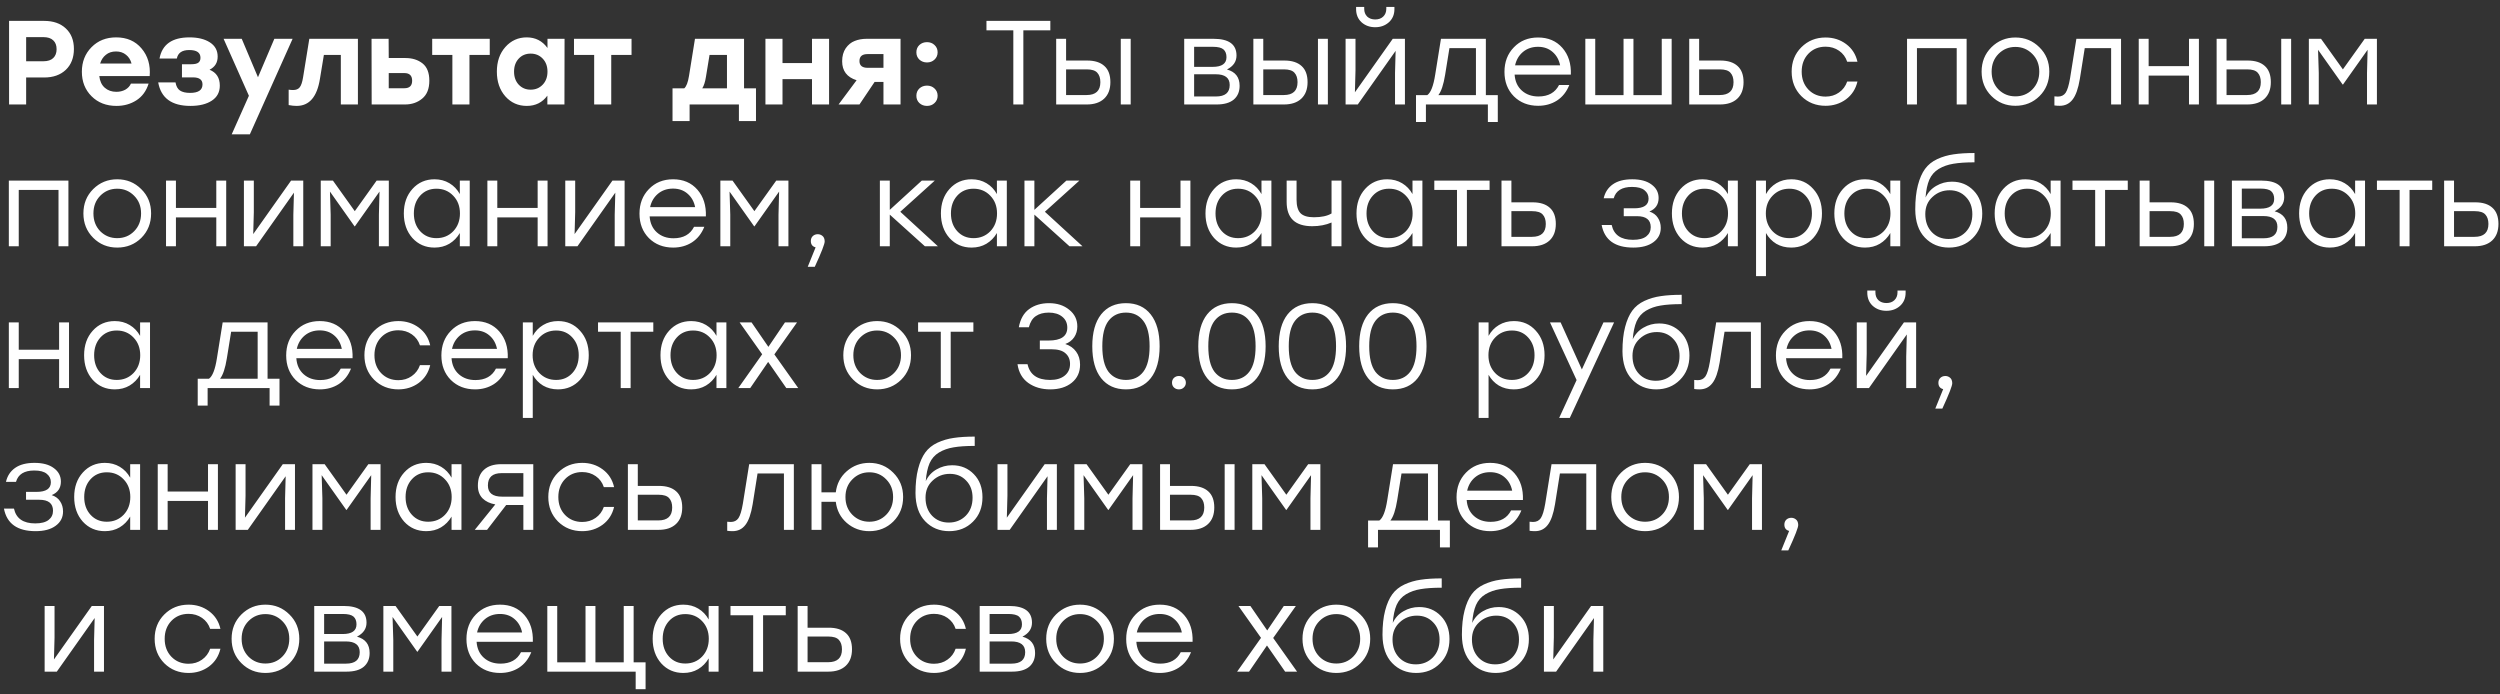 <?xml version="1.0" encoding="UTF-8"?> <svg xmlns="http://www.w3.org/2000/svg" width="335" height="93" viewBox="0 0 335 93" fill="none"><rect x="0" y="0" width="335" height="93" fill="#333333" stroke="none"/> <path d="M5.92 2.8C7.136 2.8 8.101 3.136 8.816 3.808C9.541 4.48 9.904 5.397 9.904 6.56C9.904 7.733 9.541 8.667 8.816 9.36C8.091 10.043 7.125 10.384 5.92 10.384H3.504V14H1.216V2.8H5.92ZM5.824 8.208C6.4 8.208 6.837 8.064 7.136 7.776C7.435 7.488 7.584 7.093 7.584 6.592C7.584 6.08 7.435 5.685 7.136 5.408C6.837 5.12 6.4 4.976 5.824 4.976H3.504V8.208H5.824ZM15.562 5.008C17.002 5.008 18.138 5.504 18.97 6.496C19.812 7.488 20.175 8.72 20.058 10.192H13.306C13.38 10.875 13.626 11.397 14.042 11.76C14.458 12.123 14.975 12.304 15.594 12.304C16.042 12.304 16.442 12.208 16.794 12.016C17.146 11.813 17.396 11.541 17.546 11.2H19.914C19.604 12.192 19.06 12.939 18.282 13.44C17.503 13.941 16.612 14.192 15.61 14.192C14.244 14.192 13.13 13.76 12.266 12.896C11.402 12.032 10.97 10.939 10.97 9.616C10.97 8.293 11.402 7.195 12.266 6.32C13.13 5.445 14.228 5.008 15.562 5.008ZM15.546 6.896C15.002 6.896 14.548 7.045 14.186 7.344C13.823 7.632 13.567 8.021 13.418 8.512H17.626C17.498 8.021 17.252 7.632 16.89 7.344C16.527 7.045 16.079 6.896 15.546 6.896ZM28.079 9.344C28.997 9.717 29.455 10.427 29.455 11.472C29.455 12.347 29.098 13.019 28.383 13.488C27.669 13.957 26.714 14.192 25.519 14.192C23.012 14.192 21.573 13.141 21.199 11.04H23.519C23.605 11.552 23.802 11.915 24.111 12.128C24.431 12.341 24.884 12.448 25.471 12.448C26.581 12.448 27.135 12.069 27.135 11.312C27.135 10.683 26.709 10.368 25.855 10.368H24.383V8.608H25.615C26.074 8.608 26.394 8.539 26.575 8.4C26.767 8.261 26.863 8.043 26.863 7.744C26.863 7.051 26.362 6.704 25.359 6.704C24.399 6.704 23.845 7.083 23.695 7.84H21.375C21.727 5.952 23.066 5.008 25.391 5.008C26.522 5.008 27.434 5.232 28.127 5.68C28.82 6.128 29.167 6.763 29.167 7.584C29.167 8.395 28.805 8.981 28.079 9.344ZM36.761 5.2H39.209L33.481 18H31.049L33.353 12.832L29.961 5.2H32.393L34.569 10.352L36.761 5.2ZM41.448 5.2H47.96V14H45.672V7.36H43.4L42.872 10.56C42.488 12.981 41.448 14.192 39.752 14.192C39.432 14.192 39.075 14.155 38.68 14.08V12.016C38.894 12.048 39.091 12.064 39.272 12.064C39.667 12.064 39.96 11.947 40.152 11.712C40.355 11.467 40.51 11.008 40.616 10.336L41.448 5.2ZM54.331 7.776C55.248 7.776 56.011 8.016 56.619 8.496C57.227 8.976 57.531 9.749 57.531 10.816C57.531 11.893 57.211 12.693 56.571 13.216C55.942 13.739 55.174 14 54.267 14H49.803L49.787 5.2H52.075L52.091 7.776H54.331ZM54.187 11.824C54.88 11.824 55.227 11.488 55.227 10.816C55.227 10.133 54.88 9.792 54.187 9.792H52.091V11.824H54.187ZM65.626 5.2V7.36H62.907V14H60.618V7.36H57.914V5.2H62.907H65.626ZM73.363 5.2H75.651L75.635 14H73.347V12.816C72.675 13.733 71.758 14.192 70.595 14.192C69.432 14.192 68.472 13.765 67.715 12.912C66.958 12.048 66.579 10.944 66.579 9.6C66.579 8.256 66.958 7.157 67.715 6.304C68.483 5.44 69.438 5.008 70.579 5.008C71.752 5.008 72.68 5.483 73.363 6.432V5.2ZM71.107 12.016C71.758 12.016 72.296 11.792 72.723 11.344C73.15 10.896 73.363 10.315 73.363 9.6C73.363 8.885 73.15 8.304 72.723 7.856C72.296 7.408 71.758 7.184 71.107 7.184C70.456 7.184 69.923 7.408 69.507 7.856C69.091 8.304 68.883 8.885 68.883 9.6C68.883 10.315 69.091 10.896 69.507 11.344C69.934 11.792 70.467 12.016 71.107 12.016ZM84.626 5.2V7.36H81.906V14H79.618V7.36H76.915V5.2H81.906H84.626ZM99.702 11.84H101.302V16.224H99.014V14H92.406V16.224H90.118V11.84H91.686C91.974 11.595 92.187 11.04 92.326 10.176L93.126 5.2H99.702V11.84ZM94.102 11.84H97.414V7.36H95.078L94.598 10.288C94.491 10.971 94.326 11.488 94.102 11.84ZM108.808 5.2H111.096V14H108.808V10.608H104.856V14H102.568V5.2H104.856V8.448H108.808V5.2ZM116.112 5.2H120.672V14H118.384V10.976H117.2L115.168 14H112.368L114.784 10.752C113.493 10.347 112.848 9.499 112.848 8.208C112.848 7.515 113.008 6.933 113.328 6.464C113.658 5.995 114.058 5.669 114.528 5.488C115.008 5.296 115.536 5.2 116.112 5.2ZM116.272 9.088H118.384V7.248H116.256C115.53 7.248 115.168 7.557 115.168 8.176C115.168 8.784 115.536 9.088 116.272 9.088ZM123.194 6.032C123.471 5.776 123.813 5.648 124.218 5.648C124.623 5.648 124.959 5.776 125.226 6.032C125.503 6.288 125.642 6.613 125.642 7.008C125.642 7.403 125.503 7.728 125.226 7.984C124.959 8.24 124.623 8.368 124.218 8.368C123.813 8.368 123.471 8.24 123.194 7.984C122.927 7.728 122.794 7.403 122.794 7.008C122.794 6.613 122.927 6.288 123.194 6.032ZM123.194 11.856C123.471 11.6 123.813 11.472 124.218 11.472C124.623 11.472 124.959 11.6 125.226 11.856C125.503 12.112 125.642 12.437 125.642 12.832C125.642 13.227 125.503 13.552 125.226 13.808C124.959 14.064 124.623 14.192 124.218 14.192C123.813 14.192 123.471 14.064 123.194 13.808C122.927 13.552 122.794 13.227 122.794 12.832C122.794 12.437 122.927 12.112 123.194 11.856Z" fill="white"></path> <path d="M140.745 2.8V4.064H137.129V14H135.785V4.064H132.185V2.8H140.745ZM145.688 8.112C146.69 8.112 147.458 8.357 147.992 8.848C148.525 9.328 148.792 10.048 148.792 11.008C148.792 11.957 148.514 12.693 147.96 13.216C147.405 13.739 146.626 14 145.624 14H141.528V5.2H142.856V8.112H145.688ZM150.184 5.2H151.512V14H150.184V5.2ZM145.608 12.736C146.834 12.736 147.448 12.16 147.448 11.008C147.448 10.464 147.309 10.043 147.032 9.744C146.765 9.445 146.296 9.296 145.624 9.296H142.856V12.736H145.608ZM164.412 9.312C165.543 9.621 166.108 10.352 166.108 11.504C166.108 12.283 165.847 12.896 165.324 13.344C164.801 13.781 164.033 14 163.02 14H158.684V5.2H162.62C164.668 5.2 165.692 5.947 165.692 7.44C165.692 8.251 165.265 8.875 164.412 9.312ZM164.348 7.664C164.348 7.205 164.215 6.859 163.948 6.624C163.681 6.389 163.207 6.272 162.524 6.272H160.012V8.96H162.492C163.729 8.96 164.348 8.528 164.348 7.664ZM162.94 12.928C164.167 12.928 164.78 12.416 164.78 11.392C164.78 10.432 164.156 9.952 162.908 9.952H160.012V12.928H162.94ZM172.11 8.112C173.112 8.112 173.88 8.357 174.414 8.848C174.947 9.328 175.214 10.048 175.214 11.008C175.214 11.957 174.936 12.693 174.382 13.216C173.827 13.739 173.048 14 172.046 14H167.95V5.2H169.278V8.112H172.11ZM176.606 5.2H177.934V14H176.606V5.2ZM172.03 12.736C173.256 12.736 173.87 12.16 173.87 11.008C173.87 10.464 173.731 10.043 173.454 9.744C173.187 9.445 172.718 9.296 172.046 9.296H169.278V12.736H172.03ZM186.101 2.992C185.61 3.429 185.002 3.648 184.277 3.648C183.552 3.648 182.944 3.429 182.453 2.992C181.962 2.544 181.717 1.952 181.717 1.216V0.928H182.805V1.184C182.805 1.611 182.938 1.957 183.205 2.224C183.482 2.48 183.84 2.608 184.277 2.608C184.725 2.608 185.082 2.48 185.349 2.224C185.626 1.957 185.765 1.611 185.765 1.184V0.928H186.853V1.216C186.853 1.952 186.602 2.544 186.101 2.992ZM186.629 5.2H188.261V14H186.933V9.776L187.013 6.816L181.941 14H180.309V5.2H181.637V9.424L181.557 12.368L186.629 5.2ZM199.104 12.752H200.704V16.352H199.376V14H197.776H191.072V16.352H189.744V12.752H191.248C191.728 12.421 192.085 11.499 192.32 9.984L193.088 5.2H199.104V12.752ZM192.736 12.752H197.776V6.448H194.224L193.648 10.016C193.435 11.339 193.131 12.251 192.736 12.752ZM206.094 5.024C207.459 5.024 208.547 5.488 209.358 6.416C210.168 7.344 210.547 8.539 210.494 10H202.958C203.022 10.907 203.347 11.621 203.934 12.144C204.52 12.667 205.262 12.928 206.158 12.928C207.47 12.928 208.387 12.416 208.91 11.392H210.286C209.923 12.299 209.374 12.992 208.638 13.472C207.902 13.941 207.059 14.176 206.11 14.176C204.798 14.176 203.715 13.755 202.862 12.912C202.019 12.059 201.598 10.965 201.598 9.632C201.598 8.299 202.019 7.2 202.862 6.336C203.704 5.461 204.782 5.024 206.094 5.024ZM206.094 6.272C205.304 6.272 204.632 6.501 204.078 6.96C203.534 7.419 203.182 8.016 203.022 8.752H209.054C208.904 8.005 208.568 7.408 208.046 6.96C207.523 6.501 206.872 6.272 206.094 6.272ZM222.674 5.2H224.002V14H222.674H217.554H213.042H212.434V5.2H213.762V12.752H217.554V5.2H218.882V12.752H222.674V5.2ZM230.532 8.112C231.535 8.112 232.303 8.357 232.836 8.848C233.369 9.328 233.636 10.048 233.636 11.008C233.636 11.957 233.359 12.693 232.804 13.216C232.249 13.739 231.471 14 230.468 14H226.356V5.2H227.684V8.112H230.532ZM230.436 12.736C231.673 12.736 232.292 12.16 232.292 11.008C232.292 10.464 232.153 10.043 231.876 9.744C231.609 9.445 231.14 9.296 230.468 9.296H227.684V12.736H230.436ZM244.626 14.176C243.335 14.176 242.253 13.744 241.378 12.88C240.514 12.005 240.082 10.912 240.082 9.6C240.082 8.288 240.514 7.2 241.378 6.336C242.253 5.461 243.335 5.024 244.626 5.024C245.671 5.024 246.589 5.317 247.378 5.904C248.167 6.491 248.674 7.28 248.898 8.272H247.522C247.319 7.653 246.957 7.163 246.434 6.8C245.911 6.437 245.309 6.256 244.626 6.256C243.698 6.256 242.93 6.571 242.322 7.2C241.725 7.829 241.426 8.629 241.426 9.6C241.426 10.571 241.725 11.371 242.322 12C242.93 12.629 243.698 12.944 244.626 12.944C245.309 12.944 245.906 12.763 246.418 12.4C246.941 12.037 247.309 11.547 247.522 10.928H248.898C248.663 11.931 248.151 12.725 247.362 13.312C246.573 13.888 245.661 14.176 244.626 14.176ZM263.527 5.2V14H262.199V6.448H256.871V14H255.543V5.2H256.871H263.527ZM270.063 5.024C271.332 5.024 272.404 5.461 273.279 6.336C274.164 7.2 274.607 8.288 274.607 9.6C274.607 10.912 274.17 12.005 273.295 12.88C272.42 13.744 271.343 14.176 270.063 14.176C268.794 14.176 267.722 13.739 266.847 12.864C265.972 11.989 265.535 10.901 265.535 9.6C265.535 8.299 265.972 7.211 266.847 6.336C267.732 5.461 268.804 5.024 270.063 5.024ZM272.335 7.232C271.716 6.603 270.959 6.288 270.063 6.288C269.167 6.288 268.41 6.603 267.791 7.232C267.183 7.851 266.879 8.64 266.879 9.6C266.879 10.56 267.183 11.355 267.791 11.984C268.41 12.603 269.167 12.912 270.063 12.912C270.97 12.912 271.727 12.603 272.335 11.984C272.954 11.355 273.263 10.56 273.263 9.6C273.263 8.64 272.954 7.851 272.335 7.232ZM278.235 5.2H284.219V14H282.891V6.448H279.355L278.699 10.576C278.486 11.867 278.16 12.789 277.723 13.344C277.296 13.899 276.726 14.176 276.011 14.176C275.755 14.176 275.515 14.16 275.291 14.128V12.912C275.483 12.933 275.638 12.944 275.755 12.944C276.214 12.944 276.56 12.773 276.795 12.432C277.03 12.08 277.227 11.435 277.387 10.496L278.235 5.2ZM293.326 5.2H294.654V14H293.326V10.128H287.918V14H286.59V5.2H287.918V8.864H293.326V5.2ZM301.188 8.112C302.19 8.112 302.958 8.357 303.492 8.848C304.025 9.328 304.292 10.048 304.292 11.008C304.292 11.957 304.014 12.693 303.46 13.216C302.905 13.739 302.126 14 301.124 14H297.028V5.2H298.356V8.112H301.188ZM305.684 5.2H307.012V14H305.684V5.2ZM301.108 12.736C302.334 12.736 302.948 12.16 302.948 11.008C302.948 10.464 302.809 10.043 302.532 9.744C302.265 9.445 301.796 9.296 301.124 9.296H298.356V12.736H301.108ZM316.875 5.2H318.507V14H317.179V9.776L317.259 6.672L313.963 11.328H313.915L310.619 6.672L310.715 9.776V14H309.387V5.2H311.019L313.947 9.296L316.875 5.2ZM9.168 24.2V33H7.84V25.448H2.512V33H1.184V24.2H2.512H9.168ZM15.704 24.024C16.973 24.024 18.045 24.461 18.92 25.336C19.805 26.2 20.248 27.288 20.248 28.6C20.248 29.912 19.81 31.005 18.936 31.88C18.061 32.744 16.984 33.176 15.704 33.176C14.434 33.176 13.362 32.739 12.488 31.864C11.613 30.989 11.176 29.901 11.176 28.6C11.176 27.299 11.613 26.211 12.488 25.336C13.373 24.461 14.445 24.024 15.704 24.024ZM17.976 26.232C17.357 25.603 16.6 25.288 15.704 25.288C14.808 25.288 14.05 25.603 13.432 26.232C12.824 26.851 12.52 27.64 12.52 28.6C12.52 29.56 12.824 30.355 13.432 30.984C14.05 31.603 14.808 31.912 15.704 31.912C16.61 31.912 17.368 31.603 17.976 30.984C18.594 30.355 18.904 29.56 18.904 28.6C18.904 27.64 18.594 26.851 17.976 26.232ZM28.983 24.2H30.311V33H28.983V29.128H23.575V33H22.247V24.2H23.575V27.864H28.983V24.2ZM39.004 24.2H40.636V33H39.308V28.776L39.388 25.816L34.316 33H32.684V24.2H34.012V28.424L33.932 31.368L39.004 24.2ZM50.469 24.2H52.101V33H50.773V28.776L50.853 25.672L47.557 30.328H47.509L44.213 25.672L44.309 28.776V33H42.981V24.2H44.613L47.541 28.296L50.469 24.2ZM61.617 24.2H62.945V33H61.617V31.224C61.265 31.832 60.796 32.312 60.209 32.664C59.633 33.005 58.972 33.176 58.225 33.176C57.031 33.176 56.044 32.749 55.265 31.896C54.497 31.032 54.113 29.933 54.113 28.6C54.113 27.267 54.497 26.173 55.265 25.32C56.044 24.456 57.031 24.024 58.225 24.024C58.972 24.024 59.639 24.2 60.225 24.552C60.812 24.904 61.276 25.389 61.617 26.008V24.2ZM58.481 31.912C59.388 31.912 60.14 31.603 60.737 30.984C61.335 30.355 61.633 29.56 61.633 28.6C61.633 27.64 61.335 26.851 60.737 26.232C60.14 25.603 59.388 25.288 58.481 25.288C57.585 25.288 56.855 25.603 56.289 26.232C55.735 26.851 55.457 27.64 55.457 28.6C55.457 29.571 55.74 30.365 56.305 30.984C56.871 31.603 57.596 31.912 58.481 31.912ZM72.045 24.2H73.373V33H72.045V29.128H66.637V33H65.309V24.2H66.637V27.864H72.045V24.2ZM82.067 24.2H83.698V33H82.371V28.776L82.451 25.816L77.379 33H75.746V24.2H77.075V28.424L76.995 31.368L82.067 24.2ZM90.187 24.024C91.553 24.024 92.641 24.488 93.451 25.416C94.262 26.344 94.641 27.539 94.587 29H87.051C87.115 29.907 87.441 30.621 88.027 31.144C88.614 31.667 89.355 31.928 90.251 31.928C91.563 31.928 92.481 31.416 93.003 30.392H94.379C94.017 31.299 93.467 31.992 92.731 32.472C91.995 32.941 91.153 33.176 90.203 33.176C88.891 33.176 87.809 32.755 86.955 31.912C86.113 31.059 85.691 29.965 85.691 28.632C85.691 27.299 86.113 26.2 86.955 25.336C87.798 24.461 88.875 24.024 90.187 24.024ZM90.187 25.272C89.398 25.272 88.726 25.501 88.171 25.96C87.627 26.419 87.275 27.016 87.115 27.752H93.147C92.998 27.005 92.662 26.408 92.139 25.96C91.617 25.501 90.966 25.272 90.187 25.272ZM104.016 24.2H105.648V33H104.32V28.776L104.4 25.672L101.104 30.328H101.056L97.76 25.672L97.856 28.776V33H96.528V24.2H98.16L101.088 28.296L104.016 24.2ZM110.508 32.328C110.529 32.648 110.087 33.789 109.18 35.752H108.236L109.292 33.144C108.865 33.037 108.652 32.755 108.652 32.296C108.652 32.029 108.737 31.811 108.908 31.64C109.089 31.469 109.313 31.384 109.58 31.384C109.815 31.384 110.023 31.459 110.204 31.608C110.396 31.757 110.497 31.997 110.508 32.328ZM125.679 33H123.935L119.231 28.76V33H117.903V24.2H119.231V28.12L123.519 24.2H125.263L120.639 28.376L125.679 33ZM133.586 24.2H134.914V33H133.586V31.224C133.234 31.832 132.765 32.312 132.178 32.664C131.602 33.005 130.941 33.176 130.194 33.176C128.999 33.176 128.013 32.749 127.234 31.896C126.466 31.032 126.082 29.933 126.082 28.6C126.082 27.267 126.466 26.173 127.234 25.32C128.013 24.456 128.999 24.024 130.194 24.024C130.941 24.024 131.607 24.2 132.194 24.552C132.781 24.904 133.245 25.389 133.586 26.008V24.2ZM130.45 31.912C131.357 31.912 132.109 31.603 132.706 30.984C133.303 30.355 133.602 29.56 133.602 28.6C133.602 27.64 133.303 26.851 132.706 26.232C132.109 25.603 131.357 25.288 130.45 25.288C129.554 25.288 128.823 25.603 128.258 26.232C127.703 26.851 127.426 27.64 127.426 28.6C127.426 29.571 127.709 30.365 128.274 30.984C128.839 31.603 129.565 31.912 130.45 31.912ZM145.054 33H143.31L138.606 28.76V33H137.278V24.2H138.606V28.12L142.894 24.2H144.638L140.014 28.376L145.054 33ZM158.186 24.2H159.514V33H158.186V29.128H152.778V33H151.45V24.2H152.778V27.864H158.186V24.2ZM169.039 24.2H170.367V33H169.039V31.224C168.687 31.832 168.218 32.312 167.631 32.664C167.055 33.005 166.394 33.176 165.647 33.176C164.452 33.176 163.466 32.749 162.687 31.896C161.919 31.032 161.535 29.933 161.535 28.6C161.535 27.267 161.919 26.173 162.687 25.32C163.466 24.456 164.452 24.024 165.647 24.024C166.394 24.024 167.06 24.2 167.647 24.552C168.234 24.904 168.698 25.389 169.039 26.008V24.2ZM165.903 31.912C166.81 31.912 167.562 31.603 168.159 30.984C168.756 30.355 169.055 29.56 169.055 28.6C169.055 27.64 168.756 26.851 168.159 26.232C167.562 25.603 166.81 25.288 165.903 25.288C165.007 25.288 164.276 25.603 163.711 26.232C163.156 26.851 162.879 27.64 162.879 28.6C162.879 29.571 163.162 30.365 163.727 30.984C164.292 31.603 165.018 31.912 165.903 31.912ZM178.427 24.2H179.755V33H178.427V29.816C177.659 30.147 176.795 30.312 175.835 30.312C173.552 30.312 172.411 29.229 172.411 27.064V24.2H173.739V26.76C173.739 27.592 173.915 28.195 174.267 28.568C174.63 28.931 175.227 29.112 176.059 29.112C177.083 29.112 177.872 28.941 178.427 28.6V24.2ZM189.274 24.2H190.602V33H189.274V31.224C188.922 31.832 188.452 32.312 187.866 32.664C187.29 33.005 186.628 33.176 185.882 33.176C184.687 33.176 183.7 32.749 182.922 31.896C182.154 31.032 181.77 29.933 181.77 28.6C181.77 27.267 182.154 26.173 182.922 25.32C183.7 24.456 184.687 24.024 185.882 24.024C186.628 24.024 187.295 24.2 187.882 24.552C188.468 24.904 188.932 25.389 189.274 26.008V24.2ZM186.138 31.912C187.044 31.912 187.796 31.603 188.394 30.984C188.991 30.355 189.29 29.56 189.29 28.6C189.29 27.64 188.991 26.851 188.394 26.232C187.796 25.603 187.044 25.288 186.138 25.288C185.242 25.288 184.511 25.603 183.946 26.232C183.391 26.851 183.114 27.64 183.114 28.6C183.114 29.571 183.396 30.365 183.962 30.984C184.527 31.603 185.252 31.912 186.138 31.912ZM199.605 24.2V25.448H196.565V33H195.237V25.448H192.197V24.2H196.565H199.605ZM205.376 27.112C206.378 27.112 207.146 27.357 207.68 27.848C208.213 28.328 208.48 29.048 208.48 30.008C208.48 30.957 208.202 31.693 207.648 32.216C207.093 32.739 206.314 33 205.312 33H201.2V24.2H202.528V27.112H205.376ZM205.28 31.736C206.517 31.736 207.136 31.16 207.136 30.008C207.136 29.464 206.997 29.043 206.72 28.744C206.453 28.445 205.984 28.296 205.312 28.296H202.528V31.736H205.28ZM221.022 28.344C221.534 28.515 221.912 28.797 222.158 29.192C222.414 29.576 222.542 30.024 222.542 30.536C222.542 31.336 222.211 31.976 221.55 32.456C220.899 32.936 220.003 33.176 218.862 33.176C216.419 33.176 215.006 32.168 214.622 30.152H215.966C216.254 31.475 217.203 32.136 218.814 32.136C219.614 32.136 220.211 31.981 220.606 31.672C221 31.363 221.198 30.952 221.198 30.44C221.198 29.459 220.584 28.968 219.358 28.968H217.582V27.912H218.99C220.27 27.912 220.91 27.48 220.91 26.616C220.91 26.157 220.728 25.784 220.366 25.496C220.014 25.197 219.454 25.048 218.686 25.048C217.342 25.048 216.526 25.555 216.238 26.568H214.894C215.075 25.768 215.486 25.144 216.126 24.696C216.766 24.248 217.63 24.024 218.718 24.024C219.827 24.024 220.691 24.259 221.31 24.728C221.939 25.187 222.254 25.789 222.254 26.536C222.254 27.4 221.843 28.003 221.022 28.344ZM231.539 24.2H232.867V33H231.539V31.224C231.187 31.832 230.718 32.312 230.131 32.664C229.555 33.005 228.894 33.176 228.147 33.176C226.952 33.176 225.966 32.749 225.187 31.896C224.419 31.032 224.035 29.933 224.035 28.6C224.035 27.267 224.419 26.173 225.187 25.32C225.966 24.456 226.952 24.024 228.147 24.024C228.894 24.024 229.56 24.2 230.147 24.552C230.734 24.904 231.198 25.389 231.539 26.008V24.2ZM228.403 31.912C229.31 31.912 230.062 31.603 230.659 30.984C231.256 30.355 231.555 29.56 231.555 28.6C231.555 27.64 231.256 26.851 230.659 26.232C230.062 25.603 229.31 25.288 228.403 25.288C227.507 25.288 226.776 25.603 226.211 26.232C225.656 26.851 225.379 27.64 225.379 28.6C225.379 29.571 225.662 30.365 226.227 30.984C226.792 31.603 227.518 31.912 228.403 31.912ZM240.031 24.024C241.226 24.024 242.207 24.456 242.975 25.32C243.754 26.173 244.143 27.267 244.143 28.6C244.143 29.933 243.754 31.032 242.975 31.896C242.196 32.749 241.21 33.176 240.015 33.176C239.268 33.176 238.602 33.005 238.015 32.664C237.439 32.312 236.98 31.832 236.639 31.224V37H235.311V24.2H236.639V26.008C236.98 25.389 237.444 24.904 238.031 24.552C238.618 24.2 239.284 24.024 240.031 24.024ZM239.775 31.912C240.66 31.912 241.386 31.603 241.951 30.984C242.516 30.365 242.799 29.571 242.799 28.6C242.799 27.64 242.516 26.851 241.951 26.232C241.386 25.603 240.66 25.288 239.775 25.288C238.868 25.288 238.116 25.603 237.519 26.232C236.922 26.851 236.623 27.64 236.623 28.6C236.623 29.56 236.922 30.355 237.519 30.984C238.116 31.603 238.868 31.912 239.775 31.912ZM253.305 24.2H254.633V33H253.305V31.224C252.953 31.832 252.483 32.312 251.897 32.664C251.321 33.005 250.659 33.176 249.913 33.176C248.718 33.176 247.731 32.749 246.953 31.896C246.185 31.032 245.801 29.933 245.801 28.6C245.801 27.267 246.185 26.173 246.953 25.32C247.731 24.456 248.718 24.024 249.913 24.024C250.659 24.024 251.326 24.2 251.913 24.552C252.499 24.904 252.963 25.389 253.305 26.008V24.2ZM250.169 31.912C251.075 31.912 251.827 31.603 252.425 30.984C253.022 30.355 253.321 29.56 253.321 28.6C253.321 27.64 253.022 26.851 252.425 26.232C251.827 25.603 251.075 25.288 250.169 25.288C249.273 25.288 248.542 25.603 247.977 26.232C247.422 26.851 247.145 27.64 247.145 28.6C247.145 29.571 247.427 30.365 247.993 30.984C248.558 31.603 249.283 31.912 250.169 31.912ZM261.557 24.344C262.73 24.344 263.701 24.744 264.469 25.544C265.237 26.333 265.621 27.363 265.621 28.632C265.621 29.976 265.194 31.069 264.341 31.912C263.498 32.755 262.437 33.176 261.157 33.176C259.866 33.176 258.794 32.733 257.941 31.848C257.087 30.963 256.655 29.704 256.645 28.072C256.645 26.803 256.762 25.72 256.997 24.824C257.231 23.917 257.551 23.187 257.957 22.632C258.362 22.077 258.906 21.64 259.589 21.32C260.282 21 261.013 20.787 261.781 20.68C262.549 20.563 263.482 20.504 264.581 20.504V21.752C263.429 21.752 262.485 21.816 261.749 21.944C261.023 22.061 260.373 22.291 259.797 22.632C259.231 22.973 258.81 23.453 258.533 24.072C258.266 24.691 258.095 25.491 258.021 26.472C258.341 25.789 258.821 25.267 259.461 24.904C260.101 24.531 260.799 24.344 261.557 24.344ZM258.869 31.112C259.455 31.72 260.202 32.024 261.109 32.024C262.015 32.024 262.773 31.72 263.381 31.112C263.989 30.493 264.293 29.688 264.293 28.696C264.293 27.747 264.005 26.979 263.429 26.392C262.863 25.795 262.138 25.496 261.253 25.496C260.357 25.496 259.589 25.795 258.949 26.392C258.309 26.979 257.989 27.741 257.989 28.68C257.989 29.683 258.282 30.493 258.869 31.112ZM274.789 24.2H276.117V33H274.789V31.224C274.437 31.832 273.968 32.312 273.381 32.664C272.805 33.005 272.144 33.176 271.397 33.176C270.202 33.176 269.216 32.749 268.437 31.896C267.669 31.032 267.285 29.933 267.285 28.6C267.285 27.267 267.669 26.173 268.437 25.32C269.216 24.456 270.202 24.024 271.397 24.024C272.144 24.024 272.81 24.2 273.397 24.552C273.984 24.904 274.448 25.389 274.789 26.008V24.2ZM271.653 31.912C272.56 31.912 273.312 31.603 273.909 30.984C274.506 30.355 274.805 29.56 274.805 28.6C274.805 27.64 274.506 26.851 273.909 26.232C273.312 25.603 272.56 25.288 271.653 25.288C270.757 25.288 270.026 25.603 269.461 26.232C268.906 26.851 268.629 27.64 268.629 28.6C268.629 29.571 268.912 30.365 269.477 30.984C270.042 31.603 270.768 31.912 271.653 31.912ZM285.121 24.2V25.448H282.081V33H280.753V25.448H277.713V24.2H282.081H285.121ZM290.875 27.112C291.878 27.112 292.646 27.357 293.179 27.848C293.713 28.328 293.979 29.048 293.979 30.008C293.979 30.957 293.702 31.693 293.147 32.216C292.593 32.739 291.814 33 290.811 33H286.715V24.2H288.043V27.112H290.875ZM295.371 24.2H296.699V33H295.371V24.2ZM290.795 31.736C292.022 31.736 292.635 31.16 292.635 30.008C292.635 29.464 292.497 29.043 292.219 28.744C291.953 28.445 291.483 28.296 290.811 28.296H288.043V31.736H290.795ZM304.803 28.312C305.933 28.621 306.499 29.352 306.499 30.504C306.499 31.283 306.237 31.896 305.715 32.344C305.192 32.781 304.424 33 303.411 33H299.075V24.2H303.011C305.059 24.2 306.083 24.947 306.083 26.44C306.083 27.251 305.656 27.875 304.803 28.312ZM304.739 26.664C304.739 26.205 304.605 25.859 304.339 25.624C304.072 25.389 303.597 25.272 302.915 25.272H300.403V27.96H302.883C304.12 27.96 304.739 27.528 304.739 26.664ZM303.331 31.928C304.557 31.928 305.171 31.416 305.171 30.392C305.171 29.432 304.547 28.952 303.299 28.952H300.403V31.928H303.331ZM315.586 24.2H316.914V33H315.586V31.224C315.234 31.832 314.765 32.312 314.178 32.664C313.602 33.005 312.941 33.176 312.194 33.176C310.999 33.176 310.013 32.749 309.234 31.896C308.466 31.032 308.082 29.933 308.082 28.6C308.082 27.267 308.466 26.173 309.234 25.32C310.013 24.456 310.999 24.024 312.194 24.024C312.941 24.024 313.607 24.2 314.194 24.552C314.781 24.904 315.245 25.389 315.586 26.008V24.2ZM312.45 31.912C313.357 31.912 314.109 31.603 314.706 30.984C315.303 30.355 315.602 29.56 315.602 28.6C315.602 27.64 315.303 26.851 314.706 26.232C314.109 25.603 313.357 25.288 312.45 25.288C311.554 25.288 310.823 25.603 310.258 26.232C309.703 26.851 309.426 27.64 309.426 28.6C309.426 29.571 309.709 30.365 310.274 30.984C310.839 31.603 311.565 31.912 312.45 31.912ZM325.918 24.2V25.448H322.878V33H321.55V25.448H318.51V24.2H322.878H325.918ZM331.688 27.112C332.691 27.112 333.459 27.357 333.992 27.848C334.525 28.328 334.792 29.048 334.792 30.008C334.792 30.957 334.515 31.693 333.96 32.216C333.405 32.739 332.627 33 331.624 33H327.512V24.2H328.84V27.112H331.688ZM331.592 31.736C332.829 31.736 333.448 31.16 333.448 30.008C333.448 29.464 333.309 29.043 333.032 28.744C332.765 28.445 332.296 28.296 331.624 28.296H328.84V31.736H331.592ZM7.92 43.2H9.248V52H7.92V48.128H2.512V52H1.184V43.2H2.512V46.864H7.92V43.2ZM18.773 43.2H20.102V52H18.773V50.224C18.422 50.832 17.952 51.312 17.366 51.664C16.79 52.005 16.128 52.176 15.382 52.176C14.187 52.176 13.2 51.749 12.421 50.896C11.653 50.032 11.27 48.933 11.27 47.6C11.27 46.267 11.653 45.173 12.421 44.32C13.2 43.456 14.187 43.024 15.382 43.024C16.128 43.024 16.795 43.2 17.381 43.552C17.968 43.904 18.432 44.389 18.773 45.008V43.2ZM15.637 50.912C16.544 50.912 17.296 50.603 17.893 49.984C18.491 49.355 18.79 48.56 18.79 47.6C18.79 46.64 18.491 45.851 17.893 45.232C17.296 44.603 16.544 44.288 15.637 44.288C14.742 44.288 14.011 44.603 13.445 45.232C12.891 45.851 12.614 46.64 12.614 47.6C12.614 48.571 12.896 49.365 13.461 49.984C14.027 50.603 14.752 50.912 15.637 50.912ZM35.854 50.752H37.454V54.352H36.126V52H34.526H27.822V54.352H26.494V50.752H27.998C28.478 50.421 28.835 49.499 29.07 47.984L29.838 43.2H35.854V50.752ZM29.486 50.752H34.526V44.448H30.974L30.398 48.016C30.185 49.339 29.881 50.251 29.486 50.752ZM42.844 43.024C44.209 43.024 45.297 43.488 46.108 44.416C46.918 45.344 47.297 46.539 47.244 48H39.708C39.772 48.907 40.097 49.621 40.684 50.144C41.27 50.667 42.012 50.928 42.908 50.928C44.22 50.928 45.137 50.416 45.66 49.392H47.036C46.673 50.299 46.124 50.992 45.388 51.472C44.652 51.941 43.809 52.176 42.86 52.176C41.548 52.176 40.465 51.755 39.612 50.912C38.769 50.059 38.348 48.965 38.348 47.632C38.348 46.299 38.769 45.2 39.612 44.336C40.454 43.461 41.532 43.024 42.844 43.024ZM42.844 44.272C42.054 44.272 41.382 44.501 40.828 44.96C40.284 45.419 39.932 46.016 39.772 46.752H45.804C45.654 46.005 45.318 45.408 44.796 44.96C44.273 44.501 43.622 44.272 42.844 44.272ZM53.376 52.176C52.085 52.176 51.003 51.744 50.128 50.88C49.264 50.005 48.832 48.912 48.832 47.6C48.832 46.288 49.264 45.2 50.128 44.336C51.003 43.461 52.085 43.024 53.376 43.024C54.421 43.024 55.339 43.317 56.128 43.904C56.917 44.491 57.424 45.28 57.648 46.272H56.272C56.069 45.653 55.707 45.163 55.184 44.8C54.661 44.437 54.059 44.256 53.376 44.256C52.448 44.256 51.68 44.571 51.072 45.2C50.475 45.829 50.176 46.629 50.176 47.6C50.176 48.571 50.475 49.371 51.072 50C51.68 50.629 52.448 50.944 53.376 50.944C54.059 50.944 54.656 50.763 55.168 50.4C55.691 50.037 56.059 49.547 56.272 48.928H57.648C57.413 49.931 56.901 50.725 56.112 51.312C55.323 51.888 54.411 52.176 53.376 52.176ZM63.641 43.024C65.006 43.024 66.094 43.488 66.904 44.416C67.715 45.344 68.094 46.539 68.04 48H60.505C60.569 48.907 60.894 49.621 61.48 50.144C62.067 50.667 62.809 50.928 63.705 50.928C65.016 50.928 65.934 50.416 66.457 49.392H67.832C67.47 50.299 66.921 50.992 66.184 51.472C65.448 51.941 64.606 52.176 63.657 52.176C62.344 52.176 61.262 51.755 60.408 50.912C59.566 50.059 59.145 48.965 59.145 47.632C59.145 46.299 59.566 45.2 60.408 44.336C61.251 43.461 62.328 43.024 63.641 43.024ZM63.641 44.272C62.851 44.272 62.179 44.501 61.624 44.96C61.081 45.419 60.728 46.016 60.569 46.752H66.6C66.451 46.005 66.115 45.408 65.593 44.96C65.07 44.501 64.419 44.272 63.641 44.272ZM74.781 43.024C75.975 43.024 76.957 43.456 77.725 44.32C78.504 45.173 78.893 46.267 78.893 47.6C78.893 48.933 78.504 50.032 77.725 50.896C76.946 51.749 75.96 52.176 74.765 52.176C74.018 52.176 73.352 52.005 72.765 51.664C72.189 51.312 71.73 50.832 71.389 50.224V56H70.061V43.2H71.389V45.008C71.73 44.389 72.194 43.904 72.781 43.552C73.368 43.2 74.034 43.024 74.781 43.024ZM74.525 50.912C75.41 50.912 76.135 50.603 76.701 49.984C77.266 49.365 77.549 48.571 77.549 47.6C77.549 46.64 77.266 45.851 76.701 45.232C76.135 44.603 75.41 44.288 74.525 44.288C73.618 44.288 72.866 44.603 72.269 45.232C71.671 45.851 71.373 46.64 71.373 47.6C71.373 48.56 71.671 49.355 72.269 49.984C72.866 50.603 73.618 50.912 74.525 50.912ZM87.543 43.2V44.448H84.503V52H83.175V44.448H80.135V43.2H84.503H87.543ZM96.008 43.2H97.336V52H96.008V50.224C95.656 50.832 95.186 51.312 94.6 51.664C94.024 52.005 93.362 52.176 92.616 52.176C91.421 52.176 90.434 51.749 89.656 50.896C88.888 50.032 88.504 48.933 88.504 47.6C88.504 46.267 88.888 45.173 89.656 44.32C90.434 43.456 91.421 43.024 92.616 43.024C93.362 43.024 94.029 43.2 94.616 43.552C95.203 43.904 95.666 44.389 96.008 45.008V43.2ZM92.872 50.912C93.778 50.912 94.531 50.603 95.128 49.984C95.725 49.355 96.024 48.56 96.024 47.6C96.024 46.64 95.725 45.851 95.128 45.232C94.531 44.603 93.778 44.288 92.872 44.288C91.976 44.288 91.245 44.603 90.68 45.232C90.125 45.851 89.848 46.64 89.848 47.6C89.848 48.571 90.13 49.365 90.696 49.984C91.261 50.603 91.987 50.912 92.872 50.912ZM106.964 52H105.364L102.932 48.496L100.532 52H98.932L102.132 47.472L99.108 43.2H100.708L102.964 46.48L105.188 43.2H106.804L103.764 47.488L106.964 52ZM117.532 43.024C118.801 43.024 119.873 43.461 120.748 44.336C121.633 45.2 122.076 46.288 122.076 47.6C122.076 48.912 121.639 50.005 120.764 50.88C119.889 51.744 118.812 52.176 117.532 52.176C116.263 52.176 115.191 51.739 114.316 50.864C113.441 49.989 113.004 48.901 113.004 47.6C113.004 46.299 113.441 45.211 114.316 44.336C115.201 43.461 116.273 43.024 117.532 43.024ZM119.804 45.232C119.185 44.603 118.428 44.288 117.532 44.288C116.636 44.288 115.879 44.603 115.26 45.232C114.652 45.851 114.348 46.64 114.348 47.6C114.348 48.56 114.652 49.355 115.26 49.984C115.879 50.603 116.636 50.912 117.532 50.912C118.439 50.912 119.196 50.603 119.804 49.984C120.423 49.355 120.732 48.56 120.732 47.6C120.732 46.64 120.423 45.851 119.804 45.232ZM130.433 43.2V44.448H127.393V52H126.065V44.448H123.025V43.2H127.393H130.433ZM142.745 46.096C143.374 46.299 143.859 46.64 144.201 47.12C144.553 47.6 144.729 48.181 144.729 48.864C144.729 49.877 144.361 50.683 143.625 51.28C142.889 51.877 141.923 52.176 140.729 52.176C139.577 52.176 138.595 51.888 137.785 51.312C136.985 50.736 136.505 49.899 136.345 48.8H137.689C137.998 50.208 139.006 50.912 140.713 50.912C141.545 50.912 142.195 50.72 142.665 50.336C143.145 49.952 143.385 49.429 143.385 48.768C143.385 48.171 143.182 47.696 142.777 47.344C142.382 46.981 141.753 46.8 140.889 46.8H139.337V45.632H140.505C142.179 45.632 143.017 45.056 143.017 43.904C143.017 43.285 142.787 42.795 142.329 42.432C141.881 42.069 141.283 41.888 140.537 41.888C139.833 41.888 139.257 42.043 138.809 42.352C138.361 42.651 138.046 43.152 137.865 43.856H136.521C136.723 42.757 137.182 41.947 137.897 41.424C138.622 40.891 139.513 40.624 140.569 40.624C141.657 40.624 142.558 40.917 143.273 41.504C143.998 42.08 144.361 42.827 144.361 43.744C144.361 44.288 144.222 44.768 143.945 45.184C143.667 45.6 143.267 45.904 142.745 46.096ZM150.878 40.624C152.307 40.624 153.416 41.131 154.206 42.144C154.995 43.147 155.39 44.565 155.39 46.4C155.39 48.235 154.995 49.659 154.206 50.672C153.416 51.675 152.307 52.176 150.878 52.176C149.459 52.176 148.35 51.675 147.549 50.672C146.76 49.669 146.366 48.245 146.366 46.4C146.366 44.555 146.76 43.131 147.549 42.128C148.35 41.125 149.459 40.624 150.878 40.624ZM148.542 49.824C149.107 50.549 149.886 50.912 150.878 50.912C151.87 50.912 152.643 50.549 153.198 49.824C153.763 49.088 154.046 47.947 154.046 46.4C154.046 44.853 153.763 43.717 153.198 42.992C152.643 42.256 151.87 41.888 150.878 41.888C149.886 41.888 149.107 42.256 148.542 42.992C147.987 43.717 147.71 44.853 147.71 46.4C147.71 47.947 147.987 49.088 148.542 49.824ZM157.305 50.64C157.486 50.469 157.71 50.384 157.977 50.384C158.243 50.384 158.462 50.469 158.633 50.64C158.814 50.811 158.905 51.024 158.905 51.28C158.905 51.536 158.814 51.749 158.633 51.92C158.462 52.091 158.243 52.176 157.977 52.176C157.71 52.176 157.486 52.091 157.305 51.92C157.134 51.749 157.049 51.536 157.049 51.28C157.049 51.024 157.134 50.811 157.305 50.64ZM165.081 40.624C166.51 40.624 167.619 41.131 168.409 42.144C169.198 43.147 169.593 44.565 169.593 46.4C169.593 48.235 169.198 49.659 168.409 50.672C167.619 51.675 166.51 52.176 165.081 52.176C163.662 52.176 162.553 51.675 161.753 50.672C160.963 49.669 160.569 48.245 160.569 46.4C160.569 44.555 160.963 43.131 161.753 42.128C162.553 41.125 163.662 40.624 165.081 40.624ZM162.745 49.824C163.31 50.549 164.089 50.912 165.081 50.912C166.073 50.912 166.846 50.549 167.401 49.824C167.966 49.088 168.249 47.947 168.249 46.4C168.249 44.853 167.966 43.717 167.401 42.992C166.846 42.256 166.073 41.888 165.081 41.888C164.089 41.888 163.31 42.256 162.745 42.992C162.19 43.717 161.913 44.853 161.913 46.4C161.913 47.947 162.19 49.088 162.745 49.824ZM175.862 40.624C177.291 40.624 178.401 41.131 179.19 42.144C179.979 43.147 180.374 44.565 180.374 46.4C180.374 48.235 179.979 49.659 179.19 50.672C178.401 51.675 177.291 52.176 175.862 52.176C174.443 52.176 173.334 51.675 172.534 50.672C171.745 49.669 171.35 48.245 171.35 46.4C171.35 44.555 171.745 43.131 172.534 42.128C173.334 41.125 174.443 40.624 175.862 40.624ZM173.526 49.824C174.091 50.549 174.87 50.912 175.862 50.912C176.854 50.912 177.627 50.549 178.182 49.824C178.747 49.088 179.03 47.947 179.03 46.4C179.03 44.853 178.747 43.717 178.182 42.992C177.627 42.256 176.854 41.888 175.862 41.888C174.87 41.888 174.091 42.256 173.526 42.992C172.971 43.717 172.694 44.853 172.694 46.4C172.694 47.947 172.971 49.088 173.526 49.824ZM186.643 40.624C188.072 40.624 189.182 41.131 189.971 42.144C190.76 43.147 191.155 44.565 191.155 46.4C191.155 48.235 190.76 49.659 189.971 50.672C189.182 51.675 188.072 52.176 186.643 52.176C185.224 52.176 184.115 51.675 183.315 50.672C182.526 49.669 182.131 48.245 182.131 46.4C182.131 44.555 182.526 43.131 183.315 42.128C184.115 41.125 185.224 40.624 186.643 40.624ZM184.307 49.824C184.872 50.549 185.651 50.912 186.643 50.912C187.635 50.912 188.408 50.549 188.963 49.824C189.528 49.088 189.811 47.947 189.811 46.4C189.811 44.853 189.528 43.717 188.963 42.992C188.408 42.256 187.635 41.888 186.643 41.888C185.651 41.888 184.872 42.256 184.307 42.992C183.752 43.717 183.475 44.853 183.475 46.4C183.475 47.947 183.752 49.088 184.307 49.824ZM202.859 43.024C204.054 43.024 205.035 43.456 205.803 44.32C206.582 45.173 206.971 46.267 206.971 47.6C206.971 48.933 206.582 50.032 205.803 50.896C205.024 51.749 204.038 52.176 202.843 52.176C202.096 52.176 201.43 52.005 200.843 51.664C200.267 51.312 199.808 50.832 199.467 50.224V56H198.139V43.2H199.467V45.008C199.808 44.389 200.272 43.904 200.859 43.552C201.446 43.2 202.112 43.024 202.859 43.024ZM202.603 50.912C203.488 50.912 204.214 50.603 204.779 49.984C205.344 49.365 205.627 48.571 205.627 47.6C205.627 46.64 205.344 45.851 204.779 45.232C204.214 44.603 203.488 44.288 202.603 44.288C201.696 44.288 200.944 44.603 200.347 45.232C199.75 45.851 199.451 46.64 199.451 47.6C199.451 48.56 199.75 49.355 200.347 49.984C200.944 50.603 201.696 50.912 202.603 50.912ZM214.865 43.2H216.289L210.353 56H208.929L211.265 50.928L207.697 43.2H209.121L211.969 49.504L214.865 43.2ZM222.322 43.344C223.495 43.344 224.466 43.744 225.234 44.544C226.002 45.333 226.386 46.363 226.386 47.632C226.386 48.976 225.959 50.069 225.106 50.912C224.263 51.755 223.202 52.176 221.922 52.176C220.631 52.176 219.559 51.733 218.706 50.848C217.853 49.963 217.421 48.704 217.41 47.072C217.41 45.803 217.527 44.72 217.762 43.824C217.997 42.917 218.317 42.187 218.722 41.632C219.127 41.077 219.671 40.64 220.354 40.32C221.047 40 221.778 39.787 222.546 39.68C223.314 39.563 224.247 39.504 225.346 39.504V40.752C224.194 40.752 223.25 40.816 222.514 40.944C221.789 41.061 221.138 41.291 220.562 41.632C219.997 41.973 219.575 42.453 219.298 43.072C219.031 43.691 218.861 44.491 218.786 45.472C219.106 44.789 219.586 44.267 220.226 43.904C220.866 43.531 221.565 43.344 222.322 43.344ZM219.634 50.112C220.221 50.72 220.967 51.024 221.874 51.024C222.781 51.024 223.538 50.72 224.146 50.112C224.754 49.493 225.058 48.688 225.058 47.696C225.058 46.747 224.77 45.979 224.194 45.392C223.629 44.795 222.903 44.496 222.018 44.496C221.122 44.496 220.354 44.795 219.714 45.392C219.074 45.979 218.754 46.741 218.754 47.68C218.754 48.683 219.047 49.493 219.634 50.112ZM229.969 43.2H235.953V52H234.625V44.448H231.089L230.433 48.576C230.22 49.867 229.895 50.789 229.457 51.344C229.031 51.899 228.46 52.176 227.745 52.176C227.489 52.176 227.249 52.16 227.025 52.128V50.912C227.217 50.933 227.372 50.944 227.489 50.944C227.948 50.944 228.295 50.773 228.529 50.432C228.764 50.08 228.961 49.435 229.121 48.496L229.969 43.2ZM242.469 43.024C243.834 43.024 244.922 43.488 245.733 44.416C246.543 45.344 246.922 46.539 246.869 48H239.333C239.397 48.907 239.722 49.621 240.309 50.144C240.895 50.667 241.637 50.928 242.533 50.928C243.845 50.928 244.762 50.416 245.285 49.392H246.661C246.298 50.299 245.749 50.992 245.013 51.472C244.277 51.941 243.434 52.176 242.485 52.176C241.173 52.176 240.09 51.755 239.237 50.912C238.394 50.059 237.973 48.965 237.973 47.632C237.973 46.299 238.394 45.2 239.237 44.336C240.079 43.461 241.157 43.024 242.469 43.024ZM242.469 44.272C241.679 44.272 241.007 44.501 240.453 44.96C239.909 45.419 239.557 46.016 239.397 46.752H245.429C245.279 46.005 244.943 45.408 244.421 44.96C243.898 44.501 243.247 44.272 242.469 44.272ZM254.601 40.992C254.11 41.429 253.502 41.648 252.777 41.648C252.052 41.648 251.444 41.429 250.953 40.992C250.462 40.544 250.217 39.952 250.217 39.216V38.928H251.305V39.184C251.305 39.611 251.438 39.957 251.705 40.224C251.982 40.48 252.34 40.608 252.777 40.608C253.225 40.608 253.582 40.48 253.849 40.224C254.126 39.957 254.265 39.611 254.265 39.184V38.928H255.353V39.216C255.353 39.952 255.102 40.544 254.601 40.992ZM255.129 43.2H256.761V52H255.433V47.776L255.513 44.816L250.441 52H248.809V43.2H250.137V47.424L250.057 50.368L255.129 43.2ZM261.602 51.328C261.623 51.648 261.181 52.789 260.274 54.752H259.33L260.386 52.144C259.959 52.037 259.746 51.755 259.746 51.296C259.746 51.029 259.831 50.811 260.002 50.64C260.183 50.469 260.407 50.384 260.674 50.384C260.909 50.384 261.117 50.459 261.298 50.608C261.49 50.757 261.591 50.997 261.602 51.328ZM6.928 66.344C7.44 66.515 7.819 66.797 8.064 67.192C8.32 67.576 8.448 68.024 8.448 68.536C8.448 69.336 8.117 69.976 7.456 70.456C6.805 70.936 5.909 71.176 4.768 71.176C2.325 71.176 0.912 70.168 0.528 68.152H1.872C2.16 69.475 3.109 70.136 4.72 70.136C5.52 70.136 6.117 69.981 6.512 69.672C6.907 69.363 7.104 68.952 7.104 68.44C7.104 67.459 6.491 66.968 5.264 66.968H3.488V65.912H4.896C6.176 65.912 6.816 65.48 6.816 64.616C6.816 64.157 6.635 63.784 6.272 63.496C5.92 63.197 5.36 63.048 4.592 63.048C3.248 63.048 2.432 63.555 2.144 64.568H0.8C0.981 63.768 1.392 63.144 2.032 62.696C2.672 62.248 3.536 62.024 4.624 62.024C5.733 62.024 6.597 62.259 7.216 62.728C7.845 63.187 8.16 63.789 8.16 64.536C8.16 65.4 7.749 66.003 6.928 66.344ZM17.445 62.2H18.773V71H17.445V69.224C17.093 69.832 16.624 70.312 16.037 70.664C15.461 71.005 14.8 71.176 14.053 71.176C12.859 71.176 11.872 70.749 11.093 69.896C10.325 69.032 9.941 67.933 9.941 66.6C9.941 65.267 10.325 64.173 11.093 63.32C11.872 62.456 12.859 62.024 14.053 62.024C14.8 62.024 15.467 62.2 16.053 62.552C16.64 62.904 17.104 63.389 17.445 64.008V62.2ZM14.309 69.912C15.216 69.912 15.968 69.603 16.565 68.984C17.163 68.355 17.461 67.56 17.461 66.6C17.461 65.64 17.163 64.851 16.565 64.232C15.968 63.603 15.216 63.288 14.309 63.288C13.413 63.288 12.683 63.603 12.117 64.232C11.563 64.851 11.285 65.64 11.285 66.6C11.285 67.571 11.568 68.365 12.133 68.984C12.699 69.603 13.424 69.912 14.309 69.912ZM27.873 62.2H29.201V71H27.873V67.128H22.465V71H21.137V62.2H22.465V65.864H27.873V62.2ZM37.895 62.2H39.527V71H38.199V66.776L38.279 63.816L33.207 71H31.575V62.2H32.903V66.424L32.823 69.368L37.895 62.2ZM49.359 62.2H50.992V71H49.663V66.776L49.743 63.672L46.447 68.328H46.4L43.103 63.672L43.2 66.776V71H41.871V62.2H43.504L46.431 66.296L49.359 62.2ZM60.508 62.2H61.836V71H60.508V69.224C60.156 69.832 59.687 70.312 59.1 70.664C58.524 71.005 57.862 71.176 57.116 71.176C55.921 71.176 54.934 70.749 54.156 69.896C53.388 69.032 53.004 67.933 53.004 66.6C53.004 65.267 53.388 64.173 54.156 63.32C54.934 62.456 55.921 62.024 57.116 62.024C57.862 62.024 58.529 62.2 59.116 62.552C59.703 62.904 60.166 63.389 60.508 64.008V62.2ZM57.372 69.912C58.279 69.912 59.031 69.603 59.628 68.984C60.225 68.355 60.524 67.56 60.524 66.6C60.524 65.64 60.225 64.851 59.628 64.232C59.031 63.603 58.279 63.288 57.372 63.288C56.476 63.288 55.745 63.603 55.18 64.232C54.625 64.851 54.348 65.64 54.348 66.6C54.348 67.571 54.63 68.365 55.196 68.984C55.761 69.603 56.486 69.912 57.372 69.912ZM67.171 62.2H71.459V71H70.131V67.672H67.827L65.267 71H63.619L66.371 67.592C65.646 67.464 65.075 67.192 64.659 66.776C64.243 66.349 64.035 65.784 64.035 65.08C64.035 64.152 64.307 63.443 64.851 62.952C65.395 62.451 66.168 62.2 67.171 62.2ZM67.283 66.552H70.131V63.4H67.219C65.993 63.4 65.379 63.949 65.379 65.048C65.379 66.051 66.014 66.552 67.283 66.552ZM78.017 71.176C76.726 71.176 75.643 70.744 74.769 69.88C73.905 69.005 73.473 67.912 73.473 66.6C73.473 65.288 73.905 64.2 74.769 63.336C75.643 62.461 76.726 62.024 78.017 62.024C79.062 62.024 79.979 62.317 80.769 62.904C81.558 63.491 82.065 64.28 82.289 65.272H80.913C80.71 64.653 80.347 64.163 79.825 63.8C79.302 63.437 78.699 63.256 78.017 63.256C77.089 63.256 76.321 63.571 75.713 64.2C75.115 64.829 74.817 65.629 74.817 66.6C74.817 67.571 75.115 68.371 75.713 69C76.321 69.629 77.089 69.944 78.017 69.944C78.699 69.944 79.297 69.763 79.809 69.4C80.331 69.037 80.699 68.547 80.913 67.928H82.289C82.054 68.931 81.542 69.725 80.753 70.312C79.963 70.888 79.051 71.176 78.017 71.176ZM88.313 65.112C89.316 65.112 90.084 65.357 90.617 65.848C91.15 66.328 91.417 67.048 91.417 68.008C91.417 68.957 91.14 69.693 90.585 70.216C90.031 70.739 89.252 71 88.249 71H84.137V62.2H85.465V65.112H88.313ZM88.217 69.736C89.454 69.736 90.073 69.16 90.073 68.008C90.073 67.464 89.934 67.043 89.657 66.744C89.391 66.445 88.921 66.296 88.249 66.296H85.465V69.736H88.217ZM100.391 62.2H106.375V71H105.047V63.448H101.511L100.855 67.576C100.642 68.867 100.317 69.789 99.879 70.344C99.453 70.899 98.882 71.176 98.167 71.176C97.911 71.176 97.671 71.16 97.447 71.128V69.912C97.639 69.933 97.794 69.944 97.911 69.944C98.37 69.944 98.717 69.773 98.951 69.432C99.186 69.08 99.383 68.435 99.543 67.496L100.391 62.2ZM116.491 62.024C117.749 62.024 118.816 62.461 119.691 63.336C120.576 64.211 121.019 65.299 121.019 66.6C121.019 67.912 120.581 69.005 119.707 69.88C118.832 70.744 117.76 71.176 116.491 71.176C115.328 71.176 114.32 70.808 113.467 70.072C112.624 69.336 112.133 68.392 111.995 67.24H110.075V71H108.747V62.2H110.075V65.976H111.995C112.133 64.824 112.624 63.88 113.467 63.144C114.32 62.397 115.328 62.024 116.491 62.024ZM114.219 68.984C114.837 69.603 115.595 69.912 116.491 69.912C117.387 69.912 118.139 69.603 118.747 68.984C119.365 68.355 119.675 67.56 119.675 66.6C119.675 65.64 119.365 64.851 118.747 64.232C118.139 63.603 117.387 63.288 116.491 63.288C115.595 63.288 114.837 63.603 114.219 64.232C113.6 64.851 113.291 65.64 113.291 66.6C113.291 67.56 113.6 68.355 114.219 68.984ZM127.588 62.344C128.761 62.344 129.732 62.744 130.5 63.544C131.268 64.333 131.652 65.363 131.652 66.632C131.652 67.976 131.225 69.069 130.372 69.912C129.529 70.755 128.468 71.176 127.188 71.176C125.897 71.176 124.825 70.733 123.972 69.848C123.118 68.963 122.686 67.704 122.676 66.072C122.676 64.803 122.793 63.72 123.028 62.824C123.262 61.917 123.582 61.187 123.988 60.632C124.393 60.077 124.937 59.64 125.62 59.32C126.313 59 127.044 58.787 127.812 58.68C128.58 58.563 129.513 58.504 130.612 58.504V59.752C129.46 59.752 128.516 59.816 127.78 59.944C127.054 60.061 126.404 60.291 125.828 60.632C125.262 60.973 124.841 61.453 124.564 62.072C124.297 62.691 124.126 63.491 124.052 64.472C124.372 63.789 124.852 63.267 125.492 62.904C126.132 62.531 126.83 62.344 127.588 62.344ZM124.9 69.112C125.486 69.72 126.233 70.024 127.14 70.024C128.046 70.024 128.804 69.72 129.412 69.112C130.02 68.493 130.324 67.688 130.324 66.696C130.324 65.747 130.036 64.979 129.46 64.392C128.894 63.795 128.169 63.496 127.284 63.496C126.388 63.496 125.62 63.795 124.98 64.392C124.34 64.979 124.02 65.741 124.02 66.68C124.02 67.683 124.313 68.493 124.9 69.112ZM139.988 62.2H141.62V71H140.292V66.776L140.372 63.816L135.3 71H133.668V62.2H134.996V66.424L134.916 69.368L139.988 62.2ZM151.453 62.2H153.085V71H151.757V66.776L151.837 63.672L148.541 68.328H148.493L145.197 63.672L145.293 66.776V71H143.965V62.2H145.597L148.525 66.296L151.453 62.2ZM159.61 65.112C160.612 65.112 161.38 65.357 161.914 65.848C162.447 66.328 162.714 67.048 162.714 68.008C162.714 68.957 162.436 69.693 161.882 70.216C161.327 70.739 160.548 71 159.546 71H155.45V62.2H156.778V65.112H159.61ZM164.106 62.2H165.434V71H164.106V62.2ZM159.53 69.736C160.756 69.736 161.37 69.16 161.37 68.008C161.37 67.464 161.231 67.043 160.954 66.744C160.687 66.445 160.218 66.296 159.546 66.296H156.778V69.736H159.53ZM175.297 62.2H176.929V71H175.601V66.776L175.681 63.672L172.385 68.328H172.337L169.041 63.672L169.137 66.776V71H167.809V62.2H169.441L172.369 66.296L175.297 62.2ZM192.682 69.752H194.282V73.352H192.954V71H191.354H184.65V73.352H183.322V69.752H184.826C185.306 69.421 185.664 68.499 185.898 66.984L186.666 62.2H192.682V69.752ZM186.314 69.752H191.354V63.448H187.802L187.226 67.016C187.013 68.339 186.709 69.251 186.314 69.752ZM199.672 62.024C201.037 62.024 202.125 62.488 202.936 63.416C203.746 64.344 204.125 65.539 204.072 67H196.536C196.6 67.907 196.925 68.621 197.512 69.144C198.098 69.667 198.84 69.928 199.736 69.928C201.048 69.928 201.965 69.416 202.488 68.392H203.864C203.501 69.299 202.952 69.992 202.216 70.472C201.48 70.941 200.637 71.176 199.688 71.176C198.376 71.176 197.293 70.755 196.44 69.912C195.597 69.059 195.176 67.965 195.176 66.632C195.176 65.299 195.597 64.2 196.44 63.336C197.282 62.461 198.36 62.024 199.672 62.024ZM199.672 63.272C198.882 63.272 198.21 63.501 197.656 63.96C197.112 64.419 196.76 65.016 196.6 65.752H202.632C202.482 65.005 202.146 64.408 201.624 63.96C201.101 63.501 200.45 63.272 199.672 63.272ZM207.907 62.2H213.891V71H212.563V63.448H209.027L208.371 67.576C208.158 68.867 207.832 69.789 207.395 70.344C206.968 70.899 206.398 71.176 205.683 71.176C205.427 71.176 205.187 71.16 204.963 71.128V69.912C205.155 69.933 205.31 69.944 205.427 69.944C205.886 69.944 206.232 69.773 206.467 69.432C206.702 69.08 206.899 68.435 207.059 67.496L207.907 62.2ZM220.438 62.024C221.707 62.024 222.779 62.461 223.654 63.336C224.539 64.2 224.982 65.288 224.982 66.6C224.982 67.912 224.545 69.005 223.67 69.88C222.795 70.744 221.718 71.176 220.438 71.176C219.169 71.176 218.097 70.739 217.222 69.864C216.347 68.989 215.91 67.901 215.91 66.6C215.91 65.299 216.347 64.211 217.222 63.336C218.107 62.461 219.179 62.024 220.438 62.024ZM222.71 64.232C222.091 63.603 221.334 63.288 220.438 63.288C219.542 63.288 218.785 63.603 218.166 64.232C217.558 64.851 217.254 65.64 217.254 66.6C217.254 67.56 217.558 68.355 218.166 68.984C218.785 69.603 219.542 69.912 220.438 69.912C221.345 69.912 222.102 69.603 222.71 68.984C223.329 68.355 223.638 67.56 223.638 66.6C223.638 65.64 223.329 64.851 222.71 64.232ZM234.469 62.2H236.101V71H234.773V66.776L234.853 63.672L231.557 68.328H231.509L228.213 63.672L228.309 66.776V71H226.981V62.2H228.613L231.541 66.296L234.469 62.2ZM240.961 70.328C240.983 70.648 240.54 71.789 239.633 73.752H238.689L239.745 71.144C239.319 71.037 239.105 70.755 239.105 70.296C239.105 70.029 239.191 69.811 239.361 69.64C239.543 69.469 239.767 69.384 240.033 69.384C240.268 69.384 240.476 69.459 240.657 69.608C240.849 69.757 240.951 69.997 240.961 70.328ZM12.301 81.2H13.933V90H12.605V85.776L12.685 82.816L7.613 90H5.981V81.2H7.309V85.424L7.229 88.368L12.301 81.2ZM25.267 90.176C23.976 90.176 22.893 89.744 22.019 88.88C21.155 88.005 20.723 86.912 20.723 85.6C20.723 84.288 21.155 83.2 22.019 82.336C22.893 81.461 23.976 81.024 25.267 81.024C26.312 81.024 27.229 81.317 28.019 81.904C28.808 82.491 29.315 83.28 29.539 84.272H28.163C27.96 83.653 27.597 83.163 27.075 82.8C26.552 82.437 25.949 82.256 25.267 82.256C24.339 82.256 23.571 82.571 22.963 83.2C22.365 83.829 22.067 84.629 22.067 85.6C22.067 86.571 22.365 87.371 22.963 88C23.571 88.629 24.339 88.944 25.267 88.944C25.949 88.944 26.547 88.763 27.059 88.4C27.581 88.037 27.949 87.547 28.163 86.928H29.539C29.304 87.931 28.792 88.725 28.003 89.312C27.213 89.888 26.301 90.176 25.267 90.176ZM35.563 81.024C36.833 81.024 37.904 81.461 38.779 82.336C39.664 83.2 40.107 84.288 40.107 85.6C40.107 86.912 39.67 88.005 38.795 88.88C37.92 89.744 36.843 90.176 35.563 90.176C34.294 90.176 33.222 89.739 32.347 88.864C31.473 87.989 31.035 86.901 31.035 85.6C31.035 84.299 31.473 83.211 32.347 82.336C33.233 81.461 34.304 81.024 35.563 81.024ZM37.835 83.232C37.217 82.603 36.459 82.288 35.563 82.288C34.667 82.288 33.91 82.603 33.291 83.232C32.683 83.851 32.379 84.64 32.379 85.6C32.379 86.56 32.683 87.355 33.291 87.984C33.91 88.603 34.667 88.912 35.563 88.912C36.47 88.912 37.227 88.603 37.835 87.984C38.454 87.355 38.763 86.56 38.763 85.6C38.763 84.64 38.454 83.851 37.835 83.232ZM47.834 85.312C48.965 85.621 49.53 86.352 49.53 87.504C49.53 88.283 49.269 88.896 48.746 89.344C48.223 89.781 47.455 90 46.442 90H42.106V81.2H46.042C48.09 81.2 49.114 81.947 49.114 83.44C49.114 84.251 48.687 84.875 47.834 85.312ZM47.77 83.664C47.77 83.205 47.636 82.859 47.37 82.624C47.103 82.389 46.629 82.272 45.946 82.272H43.434V84.96H45.914C47.151 84.96 47.77 84.528 47.77 83.664ZM46.362 88.928C47.589 88.928 48.202 88.416 48.202 87.392C48.202 86.432 47.578 85.952 46.33 85.952H43.434V88.928H46.362ZM58.859 81.2H60.492V90H59.163V85.776L59.243 82.672L55.947 87.328H55.9L52.603 82.672L52.7 85.776V90H51.371V81.2H53.004L55.931 85.296L58.859 81.2ZM67 81.024C68.365 81.024 69.453 81.488 70.264 82.416C71.075 83.344 71.453 84.539 71.4 86H63.864C63.928 86.907 64.253 87.621 64.84 88.144C65.427 88.667 66.168 88.928 67.064 88.928C68.376 88.928 69.293 88.416 69.816 87.392H71.192C70.829 88.299 70.28 88.992 69.544 89.472C68.808 89.941 67.965 90.176 67.016 90.176C65.704 90.176 64.621 89.755 63.768 88.912C62.925 88.059 62.504 86.965 62.504 85.632C62.504 84.299 62.925 83.2 63.768 82.336C64.611 81.461 65.688 81.024 67 81.024ZM67 82.272C66.21 82.272 65.538 82.501 64.984 82.96C64.44 83.419 64.088 84.016 63.928 84.752H69.96C69.811 84.005 69.475 83.408 68.952 82.96C68.429 82.501 67.778 82.272 67 82.272ZM84.908 88.752H86.508V92.352H85.18V90H83.58H78.46H73.948H73.34V81.2H74.668V88.752H78.46V81.2H79.788V88.752H83.58V81.2H84.908V88.752ZM94.961 81.2H96.289V90H94.961V88.224C94.609 88.832 94.14 89.312 93.553 89.664C92.977 90.005 92.316 90.176 91.569 90.176C90.374 90.176 89.388 89.749 88.609 88.896C87.841 88.032 87.457 86.933 87.457 85.6C87.457 84.267 87.841 83.173 88.609 82.32C89.388 81.456 90.374 81.024 91.569 81.024C92.316 81.024 92.982 81.2 93.569 81.552C94.156 81.904 94.62 82.389 94.961 83.008V81.2ZM91.825 88.912C92.732 88.912 93.484 88.603 94.081 87.984C94.678 87.355 94.977 86.56 94.977 85.6C94.977 84.64 94.678 83.851 94.081 83.232C93.484 82.603 92.732 82.288 91.825 82.288C90.929 82.288 90.198 82.603 89.633 83.232C89.078 83.851 88.801 84.64 88.801 85.6C88.801 86.571 89.084 87.365 89.649 87.984C90.214 88.603 90.94 88.912 91.825 88.912ZM105.293 81.2V82.448H102.253V90H100.925V82.448H97.885V81.2H102.253H105.293ZM111.063 84.112C112.066 84.112 112.834 84.357 113.367 84.848C113.9 85.328 114.167 86.048 114.167 87.008C114.167 87.957 113.89 88.693 113.335 89.216C112.78 89.739 112.002 90 110.999 90H106.887V81.2H108.215V84.112H111.063ZM110.967 88.736C112.204 88.736 112.823 88.16 112.823 87.008C112.823 86.464 112.684 86.043 112.407 85.744C112.14 85.445 111.671 85.296 110.999 85.296H108.215V88.736H110.967ZM125.157 90.176C123.867 90.176 122.784 89.744 121.909 88.88C121.045 88.005 120.613 86.912 120.613 85.6C120.613 84.288 121.045 83.2 121.909 82.336C122.784 81.461 123.867 81.024 125.157 81.024C126.203 81.024 127.12 81.317 127.909 81.904C128.699 82.491 129.205 83.28 129.429 84.272H128.053C127.851 83.653 127.488 83.163 126.965 82.8C126.443 82.437 125.84 82.256 125.157 82.256C124.229 82.256 123.461 82.571 122.853 83.2C122.256 83.829 121.957 84.629 121.957 85.6C121.957 86.571 122.256 87.371 122.853 88C123.461 88.629 124.229 88.944 125.157 88.944C125.84 88.944 126.437 88.763 126.949 88.4C127.472 88.037 127.84 87.547 128.053 86.928H129.429C129.195 87.931 128.683 88.725 127.893 89.312C127.104 89.888 126.192 90.176 125.157 90.176ZM137.006 85.312C138.136 85.621 138.702 86.352 138.702 87.504C138.702 88.283 138.44 88.896 137.918 89.344C137.395 89.781 136.627 90 135.614 90H131.278V81.2H135.214C137.262 81.2 138.286 81.947 138.286 83.44C138.286 84.251 137.859 84.875 137.006 85.312ZM136.942 83.664C136.942 83.205 136.808 82.859 136.542 82.624C136.275 82.389 135.8 82.272 135.118 82.272H132.606V84.96H135.086C136.323 84.96 136.942 84.528 136.942 83.664ZM135.534 88.928C136.76 88.928 137.374 88.416 137.374 87.392C137.374 86.432 136.75 85.952 135.502 85.952H132.606V88.928H135.534ZM144.719 81.024C145.989 81.024 147.061 81.461 147.935 82.336C148.821 83.2 149.263 84.288 149.263 85.6C149.263 86.912 148.826 88.005 147.951 88.88C147.077 89.744 145.999 90.176 144.719 90.176C143.45 90.176 142.378 89.739 141.503 88.864C140.629 87.989 140.191 86.901 140.191 85.6C140.191 84.299 140.629 83.211 141.503 82.336C142.389 81.461 143.461 81.024 144.719 81.024ZM146.991 83.232C146.373 82.603 145.615 82.288 144.719 82.288C143.823 82.288 143.066 82.603 142.447 83.232C141.839 83.851 141.535 84.64 141.535 85.6C141.535 86.56 141.839 87.355 142.447 87.984C143.066 88.603 143.823 88.912 144.719 88.912C145.626 88.912 146.383 88.603 146.991 87.984C147.61 87.355 147.919 86.56 147.919 85.6C147.919 84.64 147.61 83.851 146.991 83.232ZM155.406 81.024C156.771 81.024 157.859 81.488 158.67 82.416C159.481 83.344 159.859 84.539 159.806 86H152.27C152.334 86.907 152.659 87.621 153.246 88.144C153.833 88.667 154.574 88.928 155.47 88.928C156.782 88.928 157.699 88.416 158.222 87.392H159.598C159.235 88.299 158.686 88.992 157.95 89.472C157.214 89.941 156.371 90.176 155.422 90.176C154.11 90.176 153.027 89.755 152.174 88.912C151.331 88.059 150.91 86.965 150.91 85.632C150.91 84.299 151.331 83.2 152.174 82.336C153.017 81.461 154.094 81.024 155.406 81.024ZM155.406 82.272C154.617 82.272 153.945 82.501 153.39 82.96C152.846 83.419 152.494 84.016 152.334 84.752H158.366C158.217 84.005 157.881 83.408 157.358 82.96C156.835 82.501 156.185 82.272 155.406 82.272ZM173.807 90H172.207L169.775 86.496L167.375 90H165.775L168.975 85.472L165.951 81.2H167.551L169.807 84.48L172.031 81.2H173.647L170.607 85.488L173.807 90ZM179.063 81.024C180.332 81.024 181.404 81.461 182.279 82.336C183.164 83.2 183.607 84.288 183.607 85.6C183.607 86.912 183.17 88.005 182.295 88.88C181.42 89.744 180.343 90.176 179.063 90.176C177.794 90.176 176.722 89.739 175.847 88.864C174.972 87.989 174.535 86.901 174.535 85.6C174.535 84.299 174.972 83.211 175.847 82.336C176.732 81.461 177.804 81.024 179.063 81.024ZM181.335 83.232C180.716 82.603 179.959 82.288 179.063 82.288C178.167 82.288 177.41 82.603 176.791 83.232C176.183 83.851 175.879 84.64 175.879 85.6C175.879 86.56 176.183 87.355 176.791 87.984C177.41 88.603 178.167 88.912 179.063 88.912C179.97 88.912 180.727 88.603 181.335 87.984C181.954 87.355 182.263 86.56 182.263 85.6C182.263 84.64 181.954 83.851 181.335 83.232ZM190.166 81.344C191.339 81.344 192.31 81.744 193.078 82.544C193.846 83.333 194.23 84.363 194.23 85.632C194.23 86.976 193.803 88.069 192.95 88.912C192.107 89.755 191.046 90.176 189.766 90.176C188.475 90.176 187.403 89.733 186.55 88.848C185.697 87.963 185.265 86.704 185.254 85.072C185.254 83.803 185.371 82.72 185.606 81.824C185.841 80.917 186.161 80.187 186.566 79.632C186.971 79.077 187.515 78.64 188.198 78.32C188.891 78 189.622 77.787 190.39 77.68C191.158 77.563 192.091 77.504 193.19 77.504V78.752C192.038 78.752 191.094 78.816 190.358 78.944C189.633 79.061 188.982 79.291 188.406 79.632C187.841 79.973 187.419 80.453 187.142 81.072C186.875 81.691 186.705 82.491 186.63 83.472C186.95 82.789 187.43 82.267 188.07 81.904C188.71 81.531 189.409 81.344 190.166 81.344ZM187.478 88.112C188.065 88.72 188.811 89.024 189.718 89.024C190.625 89.024 191.382 88.72 191.99 88.112C192.598 87.493 192.902 86.688 192.902 85.696C192.902 84.747 192.614 83.979 192.038 83.392C191.473 82.795 190.747 82.496 189.862 82.496C188.966 82.496 188.198 82.795 187.558 83.392C186.918 83.979 186.598 84.741 186.598 85.68C186.598 86.683 186.891 87.493 187.478 88.112ZM200.807 81.344C201.98 81.344 202.951 81.744 203.719 82.544C204.487 83.333 204.871 84.363 204.871 85.632C204.871 86.976 204.444 88.069 203.591 88.912C202.748 89.755 201.687 90.176 200.407 90.176C199.116 90.176 198.044 89.733 197.191 88.848C196.337 87.963 195.905 86.704 195.895 85.072C195.895 83.803 196.012 82.72 196.247 81.824C196.481 80.917 196.801 80.187 197.207 79.632C197.612 79.077 198.156 78.64 198.839 78.32C199.532 78 200.263 77.787 201.031 77.68C201.799 77.563 202.732 77.504 203.831 77.504V78.752C202.679 78.752 201.735 78.816 200.999 78.944C200.273 79.061 199.623 79.291 199.047 79.632C198.481 79.973 198.06 80.453 197.783 81.072C197.516 81.691 197.345 82.491 197.271 83.472C197.591 82.789 198.071 82.267 198.711 81.904C199.351 81.531 200.049 81.344 200.807 81.344ZM198.119 88.112C198.705 88.72 199.452 89.024 200.359 89.024C201.265 89.024 202.023 88.72 202.631 88.112C203.239 87.493 203.543 86.688 203.543 85.696C203.543 84.747 203.255 83.979 202.679 83.392C202.113 82.795 201.388 82.496 200.503 82.496C199.607 82.496 198.839 82.795 198.199 83.392C197.559 83.979 197.239 84.741 197.239 85.68C197.239 86.683 197.532 87.493 198.119 88.112ZM213.207 81.2H214.839V90H213.511V85.776L213.591 82.816L208.519 90H206.887V81.2H208.215V85.424L208.135 88.368L213.207 81.2Z" fill="white"></path> </svg> 
